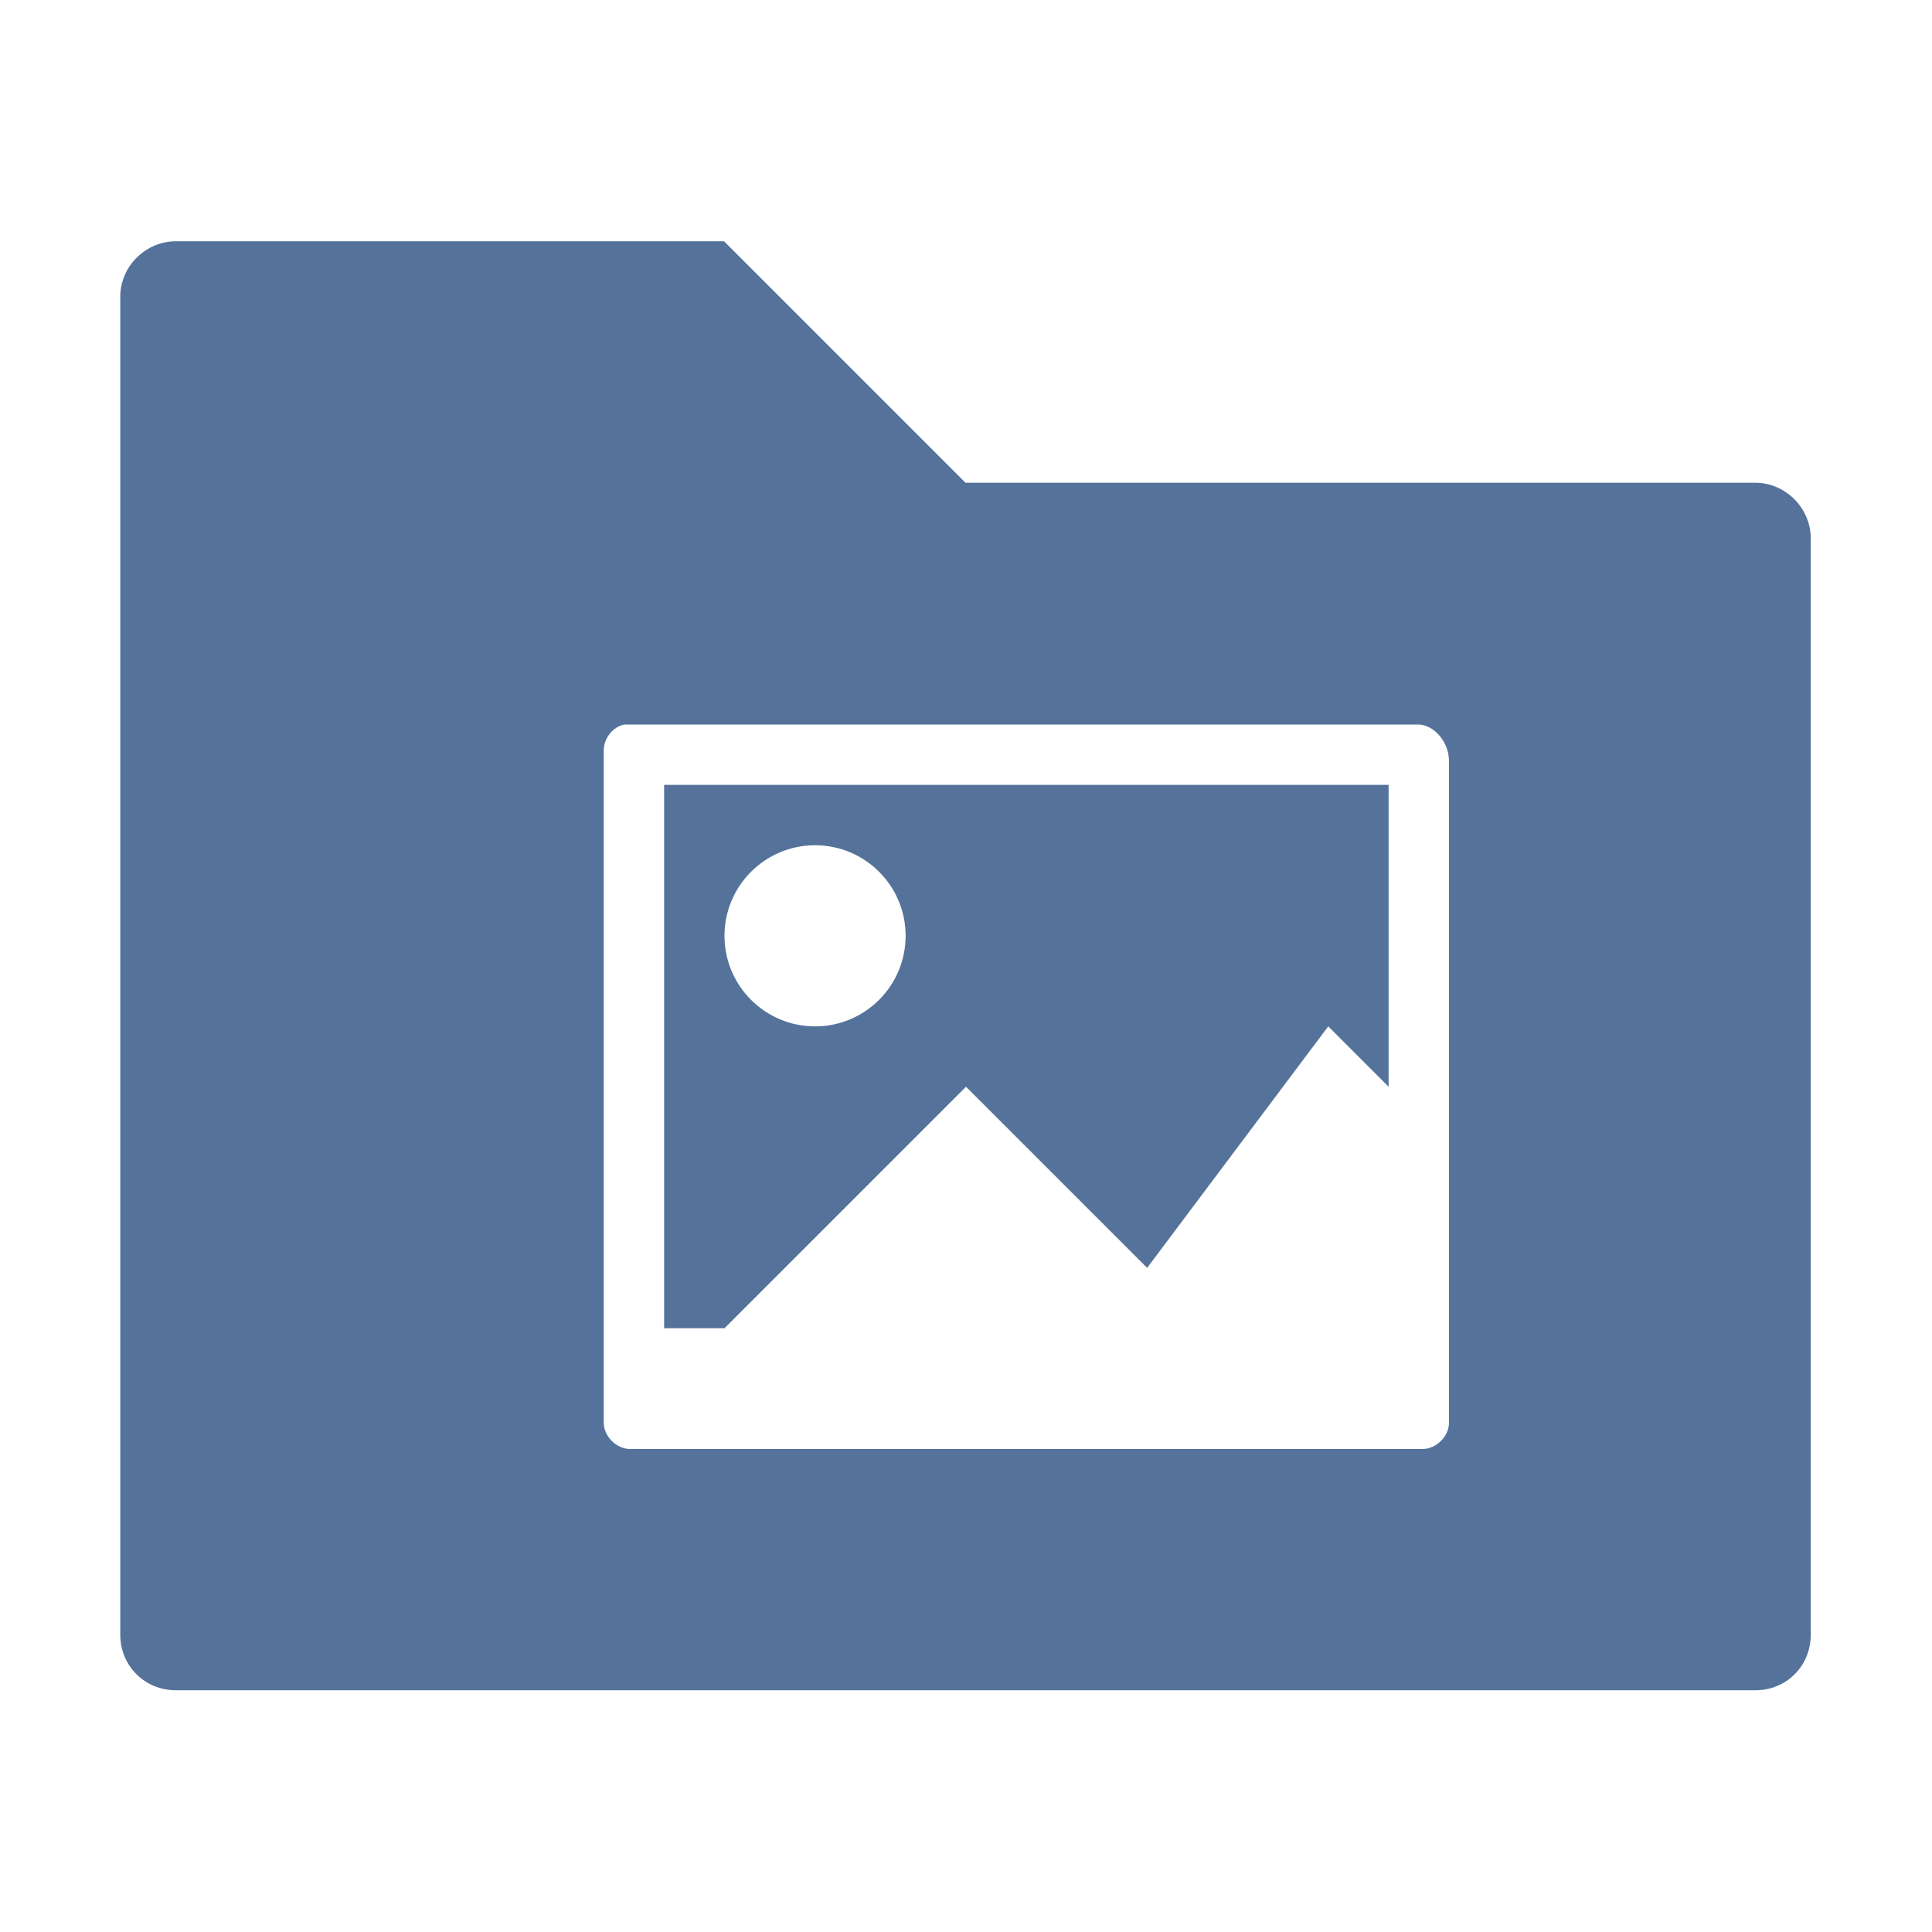<?xml version="1.0" encoding="UTF-8" standalone="no"?>
<svg xmlns:rdf="http://www.w3.org/1999/02/22-rdf-syntax-ns#" xmlns="http://www.w3.org/2000/svg" height="16" width="16" version="1.0" xmlns:cc="http://creativecommons.org/ns#" xmlns:dc="http://purl.org/dc/elements/1.1/">
 <path fill-rule="evenodd" fill="#55739a" d="m1.457 1.998c-0.251 0-0.461 0.208-0.461 0.459v11.08c0 0.259 0.202 0.461 0.461 0.461h13.08c0.259 0 0.459-0.202 0.459-0.461v-9.078c0-0.25-0.208-0.461-0.459-0.461h-6.541l-2-2h-4.539zm3.715 4.002h6.57c0.126-0.001 0.258 0.136 0.258 0.305v5.476c0 0.115-0.106 0.219-0.219 0.219h-6.562c-0.113 0-0.219-0.104-0.219-0.219v-5.562c-0.002-0.102 0.073-0.2 0.172-0.219zm0.328 0.5v4.5h0.5l2-2 1.5 1.5 1.5-2 0.5 0.5v-2.5h-6zm1.25 0.5c0.414 0 0.75 0.336 0.75 0.75s-0.336 0.75-0.75 0.75-0.75-0.336-0.75-0.75 0.336-0.75 0.75-0.75z"/>
</svg>
